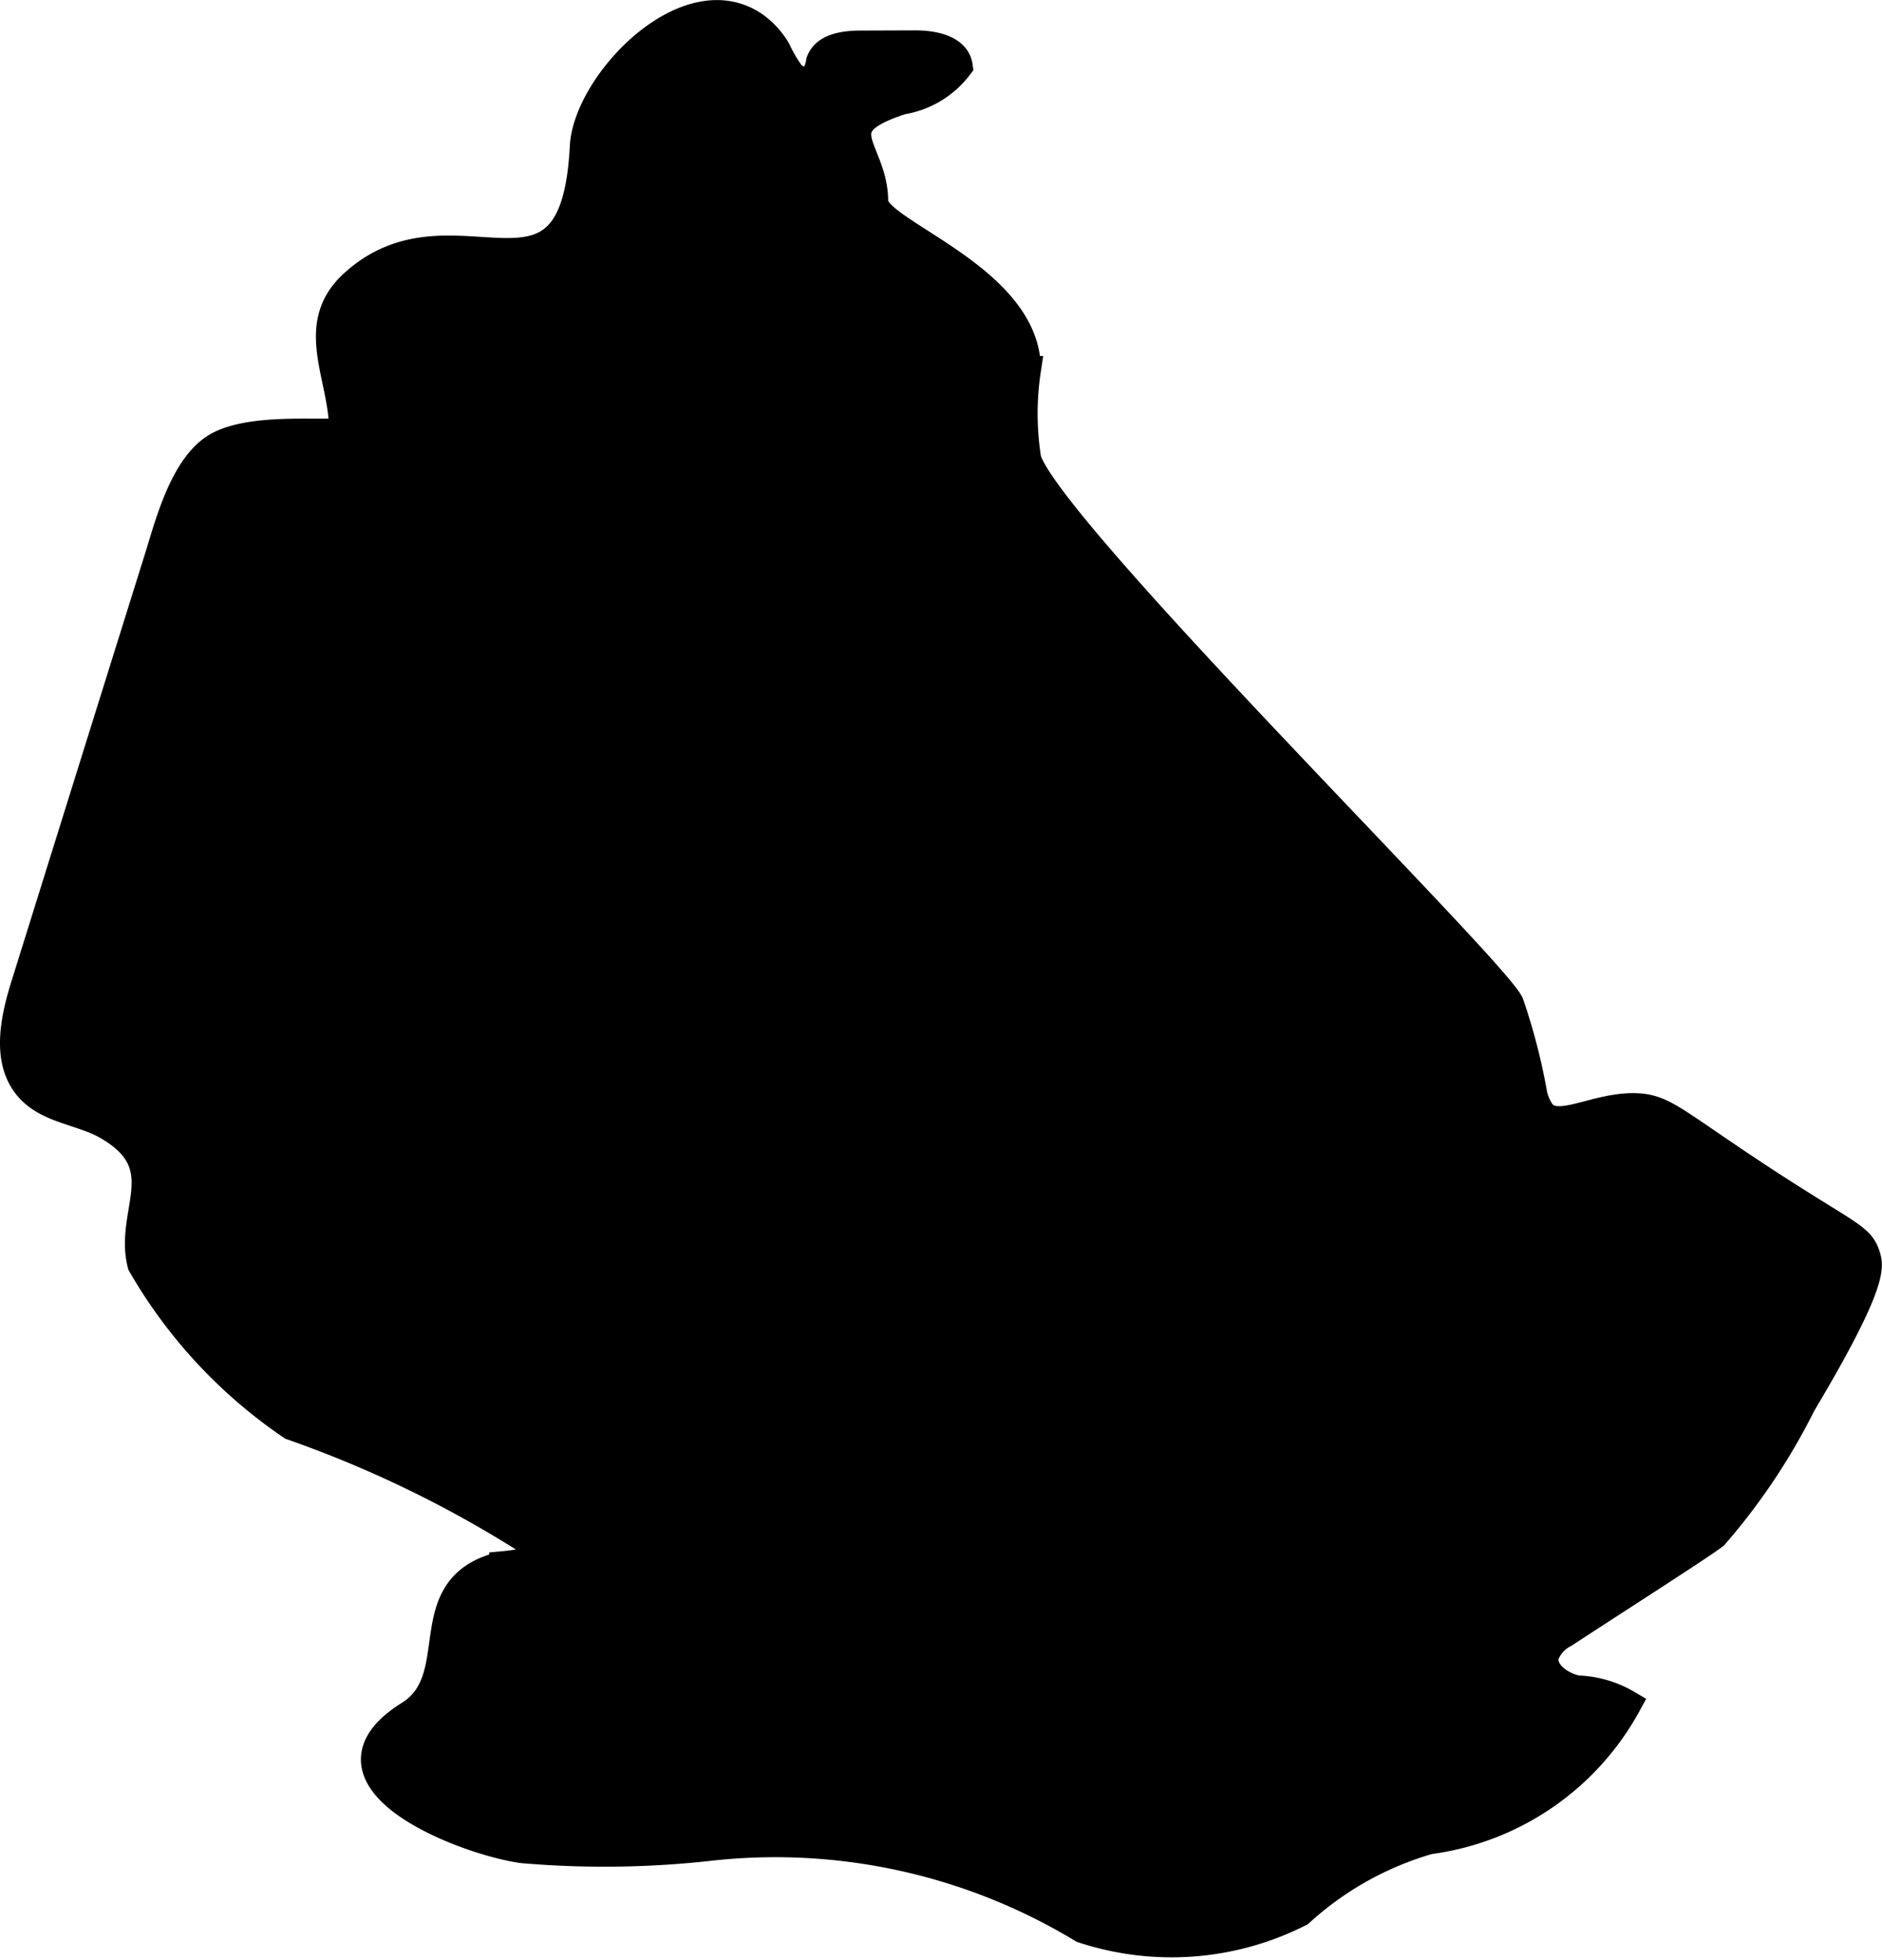 <?xml version="1.0" encoding="UTF-8"?>
<svg xmlns="http://www.w3.org/2000/svg"
     version="1.1"
     width="3.526mm"
     height="3.673mm"
     viewBox="0 0 9.995 10.411">
   <defs>
      <style type="text/css">
      .a {
        stroke: #000;
        stroke-miterlimit: 10;
        stroke-width: 0.15px;
      }
    </style>
   </defs>
   <path class="a"
         d="M4.016.144a.432.432,0,0,1,.108.121.756.756,0,0,0,.076.13c.035.037.103.05.132.009A.299.299,0,0,0,4.356.327c.028-.076.128-.089.209-.09L4.862.236c.094-0.0.216.023.229.116a.474.474,0,0,1-.301.181c-.429.138-.147.251-.148.538-.001.164.815.401.811.895a1.545,1.545,0,0,0,.002.474c.119.382,2.476,2.702,2.563,2.891a3.179,3.179,0,0,1,.124.479.265.265,0,0,0,.044.101c.087.105.283-.034.496-.03.139.003.194.061.544.296.584.392.653.38.687.5.016.054.03.154-.344.781a3.314,3.314,0,0,1-.465.696c-.083.063-.499.328-.795.522a.214.214,0,0,0-.104.114c-.022.091.079.165.171.184a.556.556,0,0,1,.266.077,1.409,1.409,0,0,1-1.053.723,1.725,1.725,0,0,0-.686.384,1.503,1.503,0,0,1-1.154.087,3.148,3.148,0,0,0-1.999-.434,5.066,5.066,0,0,1-.977.01c-.311-.044-1.148-.37-.599-.713.318-.199.017-.685.499-.794a1.187,1.187,0,0,0,.254-.052,6.098,6.098,0,0,0-1.378-.688,2.616,2.616,0,0,1-.797-.858c-.073-.28.191-.529-.191-.742C.432,5.903.263,5.893.161,5.785.026,5.642.076,5.413.135,5.226Q.489,4.091.844,2.956c.055-.177.134-.484.31-.585.209-.119.67-.045.669-.088-.002-.286-.187-.553.052-.774C2.407,1.019,3.05,1.788,3.101.78,3.118.44,3.657-.121,4.016.144Z"/>
</svg>
